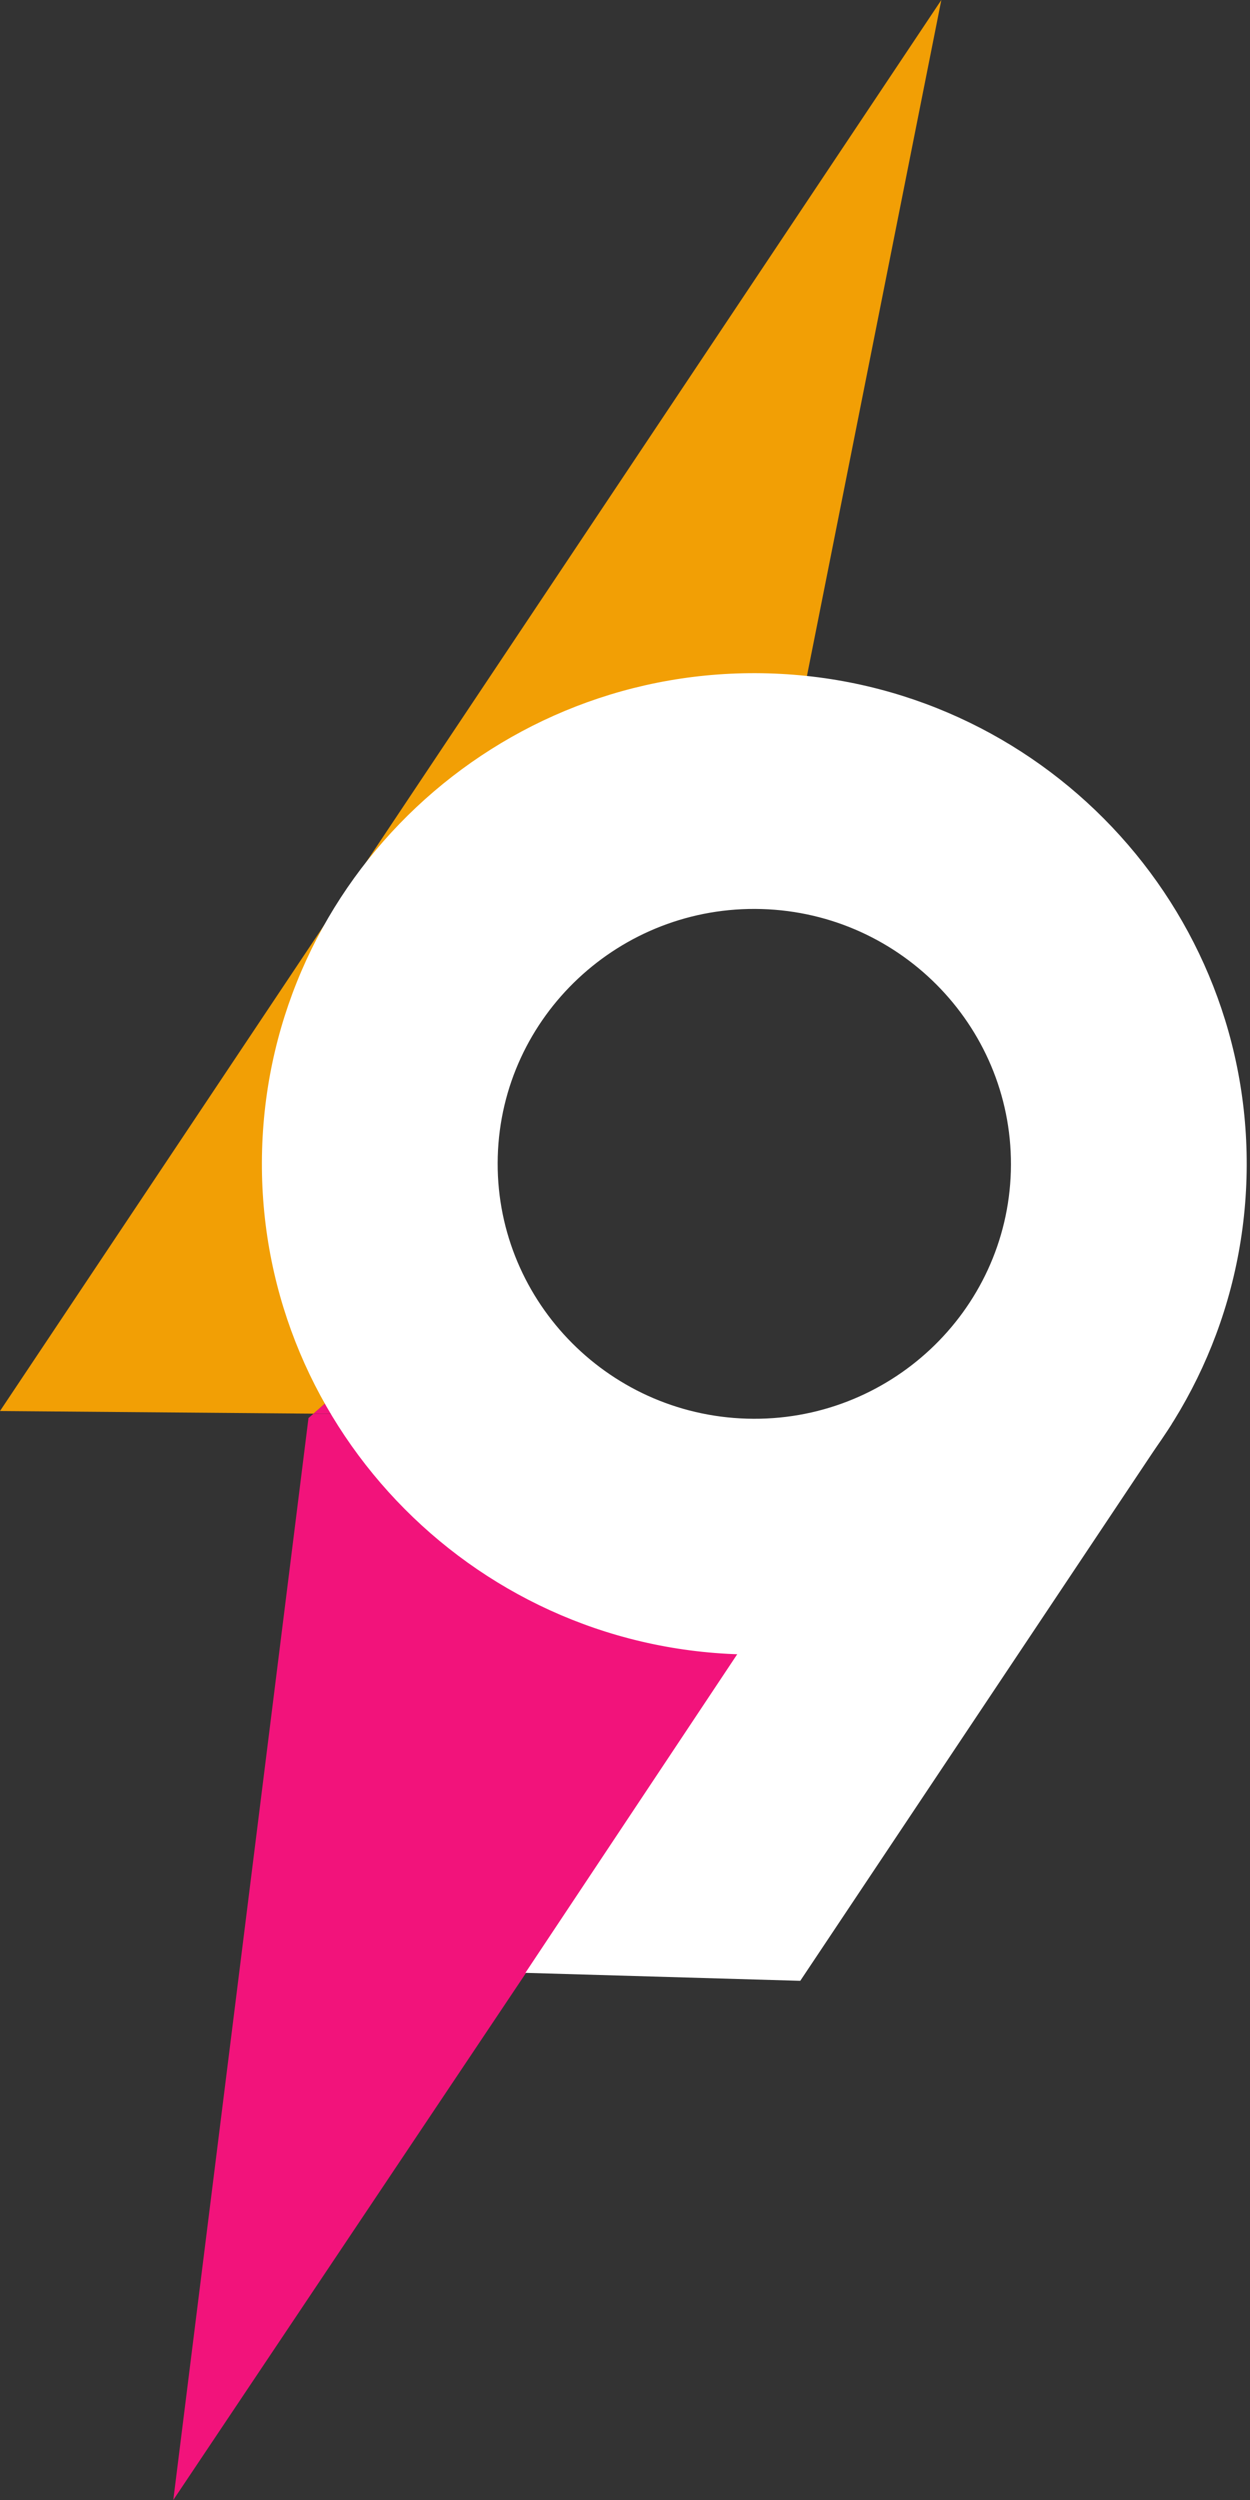 <svg width="44" height="88" viewBox="0 0 44 88" fill="none" xmlns="http://www.w3.org/2000/svg">
<rect x="0" y="0" width="44" height="88" fill="#333333" stroke="none"/>
<path d="M18.252 49.82L11.035 49.762L10.859 49.914L6.1 88L28.392 54.689C24.773 53.978 21.182 52.09 18.248 49.816L18.252 49.82Z" fill="#F2137B"/>
<path d="M14.528 46.339C11.019 42.306 8.96 36.699 13.121 32.209C16.579 28.478 22.456 29.181 27.118 30.267L33.135 0L0 49.668L11.039 49.761L14.7 46.526C14.645 46.464 14.587 46.401 14.532 46.339H14.528Z" fill="#F29F05"/>
<path d="M14.696 46.526L11.035 49.761L18.252 49.82C16.908 48.777 15.705 47.655 14.696 46.526V46.526Z" fill="#F2137B"/>
<path d="M26.055 58.233C16.502 57.959 8.952 49.992 9.226 40.47C9.499 30.947 17.494 23.429 27.048 23.703C36.602 23.976 44.151 31.944 43.877 41.466C43.604 50.985 35.609 58.506 26.055 58.233ZM26.809 31.998C21.831 31.854 17.662 35.761 17.521 40.708C17.381 45.655 21.316 49.793 26.294 49.937C31.272 50.082 35.441 46.175 35.582 41.228C35.722 36.281 31.788 32.143 26.809 31.998Z" fill="white"/>
<path d="M41.243 50.125L28.169 69.725L18.494 69.444L35.249 44.244L41.243 50.125Z" fill="white"/>
</svg>
